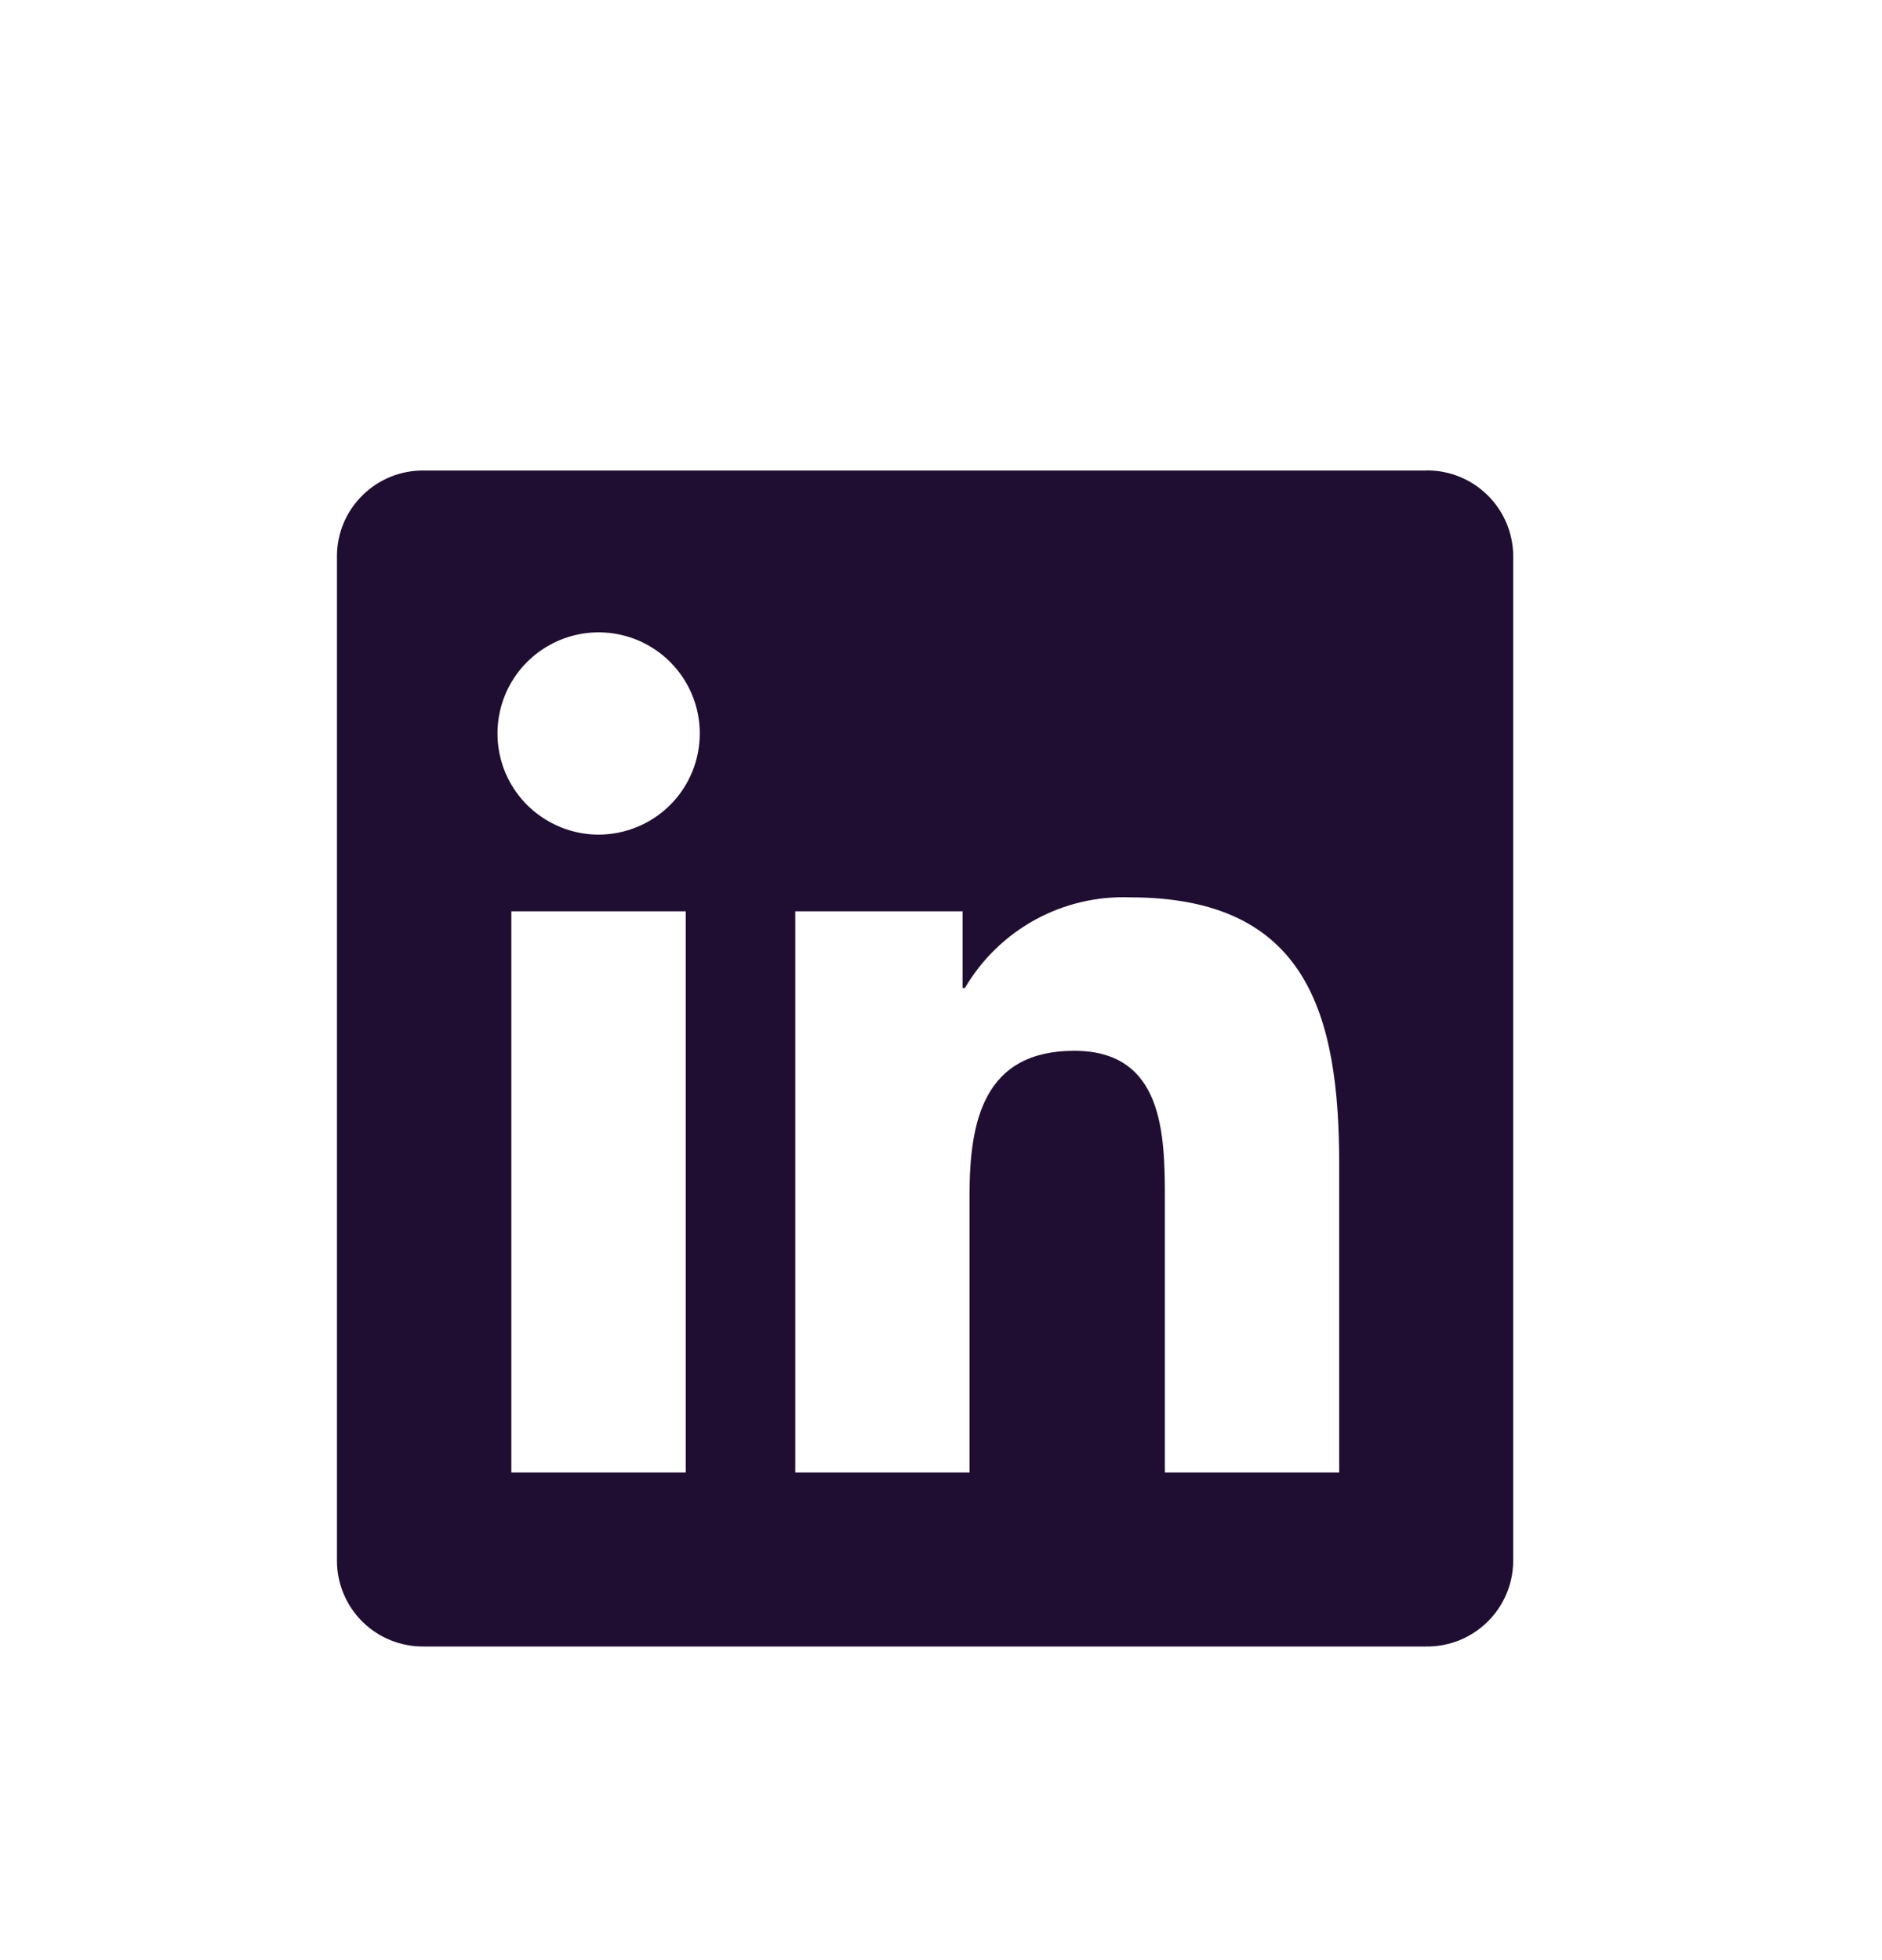 <svg width="24" height="25" viewBox="0 0 24 25" fill="none" xmlns="http://www.w3.org/2000/svg">
<g filter="url(#filter0_d_132_2370)">
<path d="M17.078 14.781H14.855V11.3C14.855 10.47 14.84 9.402 13.699 9.402C12.541 9.402 12.364 10.306 12.364 11.24V14.781H10.142V7.623H12.275V8.601H12.305C12.519 8.236 12.828 7.936 13.198 7.732C13.569 7.529 13.988 7.429 14.411 7.445C16.663 7.445 17.078 8.927 17.078 10.854L17.078 14.781ZM7.634 6.645C7.379 6.645 7.13 6.569 6.918 6.427C6.705 6.286 6.54 6.084 6.442 5.849C6.345 5.613 6.319 5.354 6.369 5.103C6.419 4.853 6.541 4.623 6.722 4.443C6.902 4.263 7.132 4.14 7.382 4.09C7.632 4.04 7.892 4.066 8.127 4.163C8.363 4.261 8.564 4.426 8.706 4.638C8.848 4.85 8.924 5.1 8.924 5.355C8.924 5.524 8.89 5.692 8.826 5.848C8.761 6.005 8.666 6.147 8.546 6.267C8.426 6.386 8.284 6.482 8.128 6.546C7.971 6.611 7.804 6.645 7.634 6.645ZM8.745 14.781H6.521V7.623H8.745V14.781ZM18.186 2.001H5.404C5.114 1.998 4.834 2.11 4.627 2.313C4.419 2.515 4.3 2.792 4.297 3.082V15.918C4.3 16.208 4.419 16.485 4.626 16.688C4.834 16.891 5.113 17.003 5.404 17H18.186C18.476 17.004 18.757 16.892 18.965 16.689C19.174 16.486 19.293 16.208 19.297 15.918V3.081C19.293 2.791 19.173 2.513 18.965 2.311C18.757 2.108 18.476 1.996 18.186 2" fill="#200E32"/>
</g>
<defs>
<filter id="filter0_d_132_2370" x="0.297" y="2" width="23" height="23" filterUnits="userSpaceOnUse" color-interpolation-filters="sRGB">
<feFlood flood-opacity="0" result="BackgroundImageFix"/>
<feColorMatrix in="SourceAlpha" type="matrix" values="0 0 0 0 0 0 0 0 0 0 0 0 0 0 0 0 0 0 127 0" result="hardAlpha"/>
<feOffset dy="4"/>
<feGaussianBlur stdDeviation="2"/>
<feComposite in2="hardAlpha" operator="out"/>
<feColorMatrix type="matrix" values="0 0 0 0 0 0 0 0 0 0 0 0 0 0 0 0 0 0 0.25 0"/>
<feBlend mode="normal" in2="BackgroundImageFix" result="effect1_dropShadow_132_2370"/>
<feBlend mode="normal" in="SourceGraphic" in2="effect1_dropShadow_132_2370" result="shape"/>
</filter>
</defs>
</svg>
